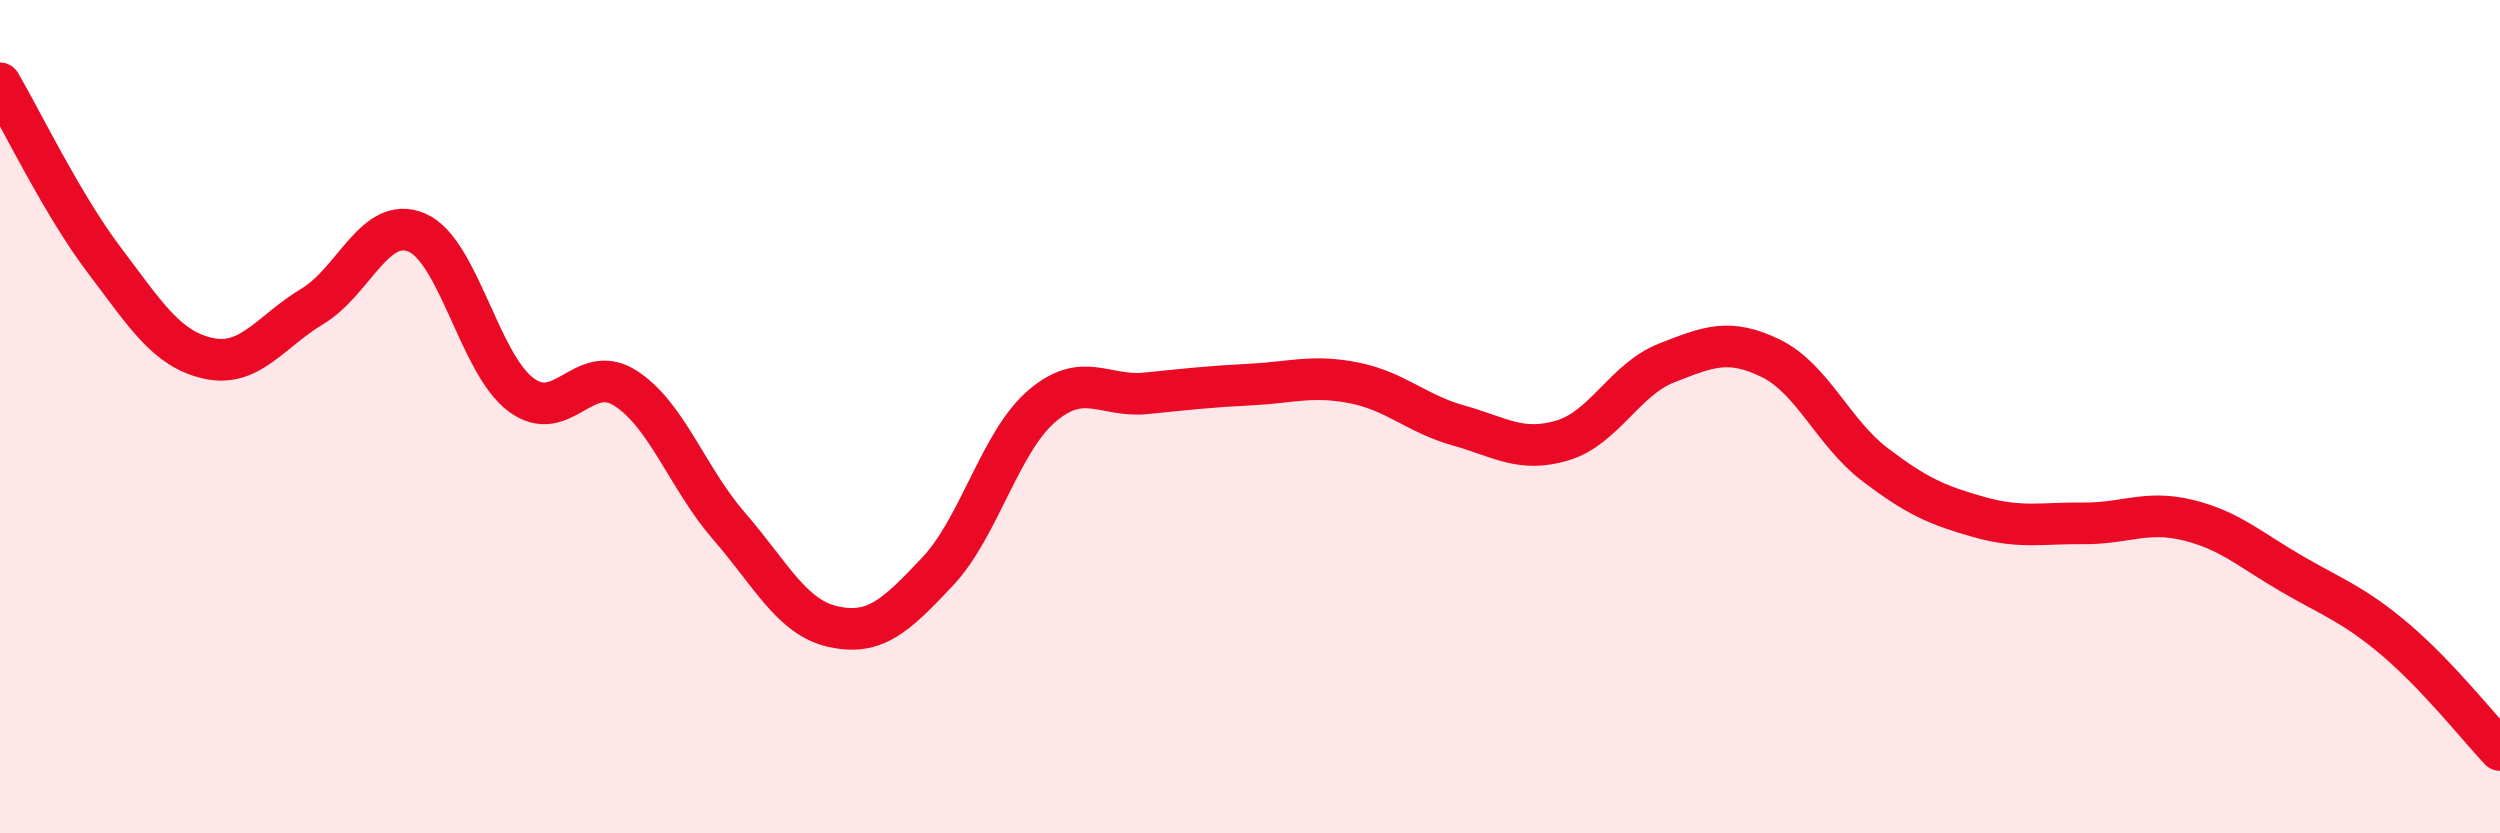 
    <svg width="60" height="20" viewBox="0 0 60 20" xmlns="http://www.w3.org/2000/svg">
      <path
        d="M 0,2 C 0.5,2.85 1.5,4.92 2.5,6.24 C 3.5,7.56 4,8.38 5,8.6 C 6,8.82 6.5,7.95 7.5,7.35 C 8.5,6.75 9,5.16 10,5.58 C 11,6 11.5,8.72 12.5,9.47 C 13.5,10.22 14,8.68 15,9.31 C 16,9.94 16.5,11.48 17.5,12.63 C 18.5,13.78 19,14.82 20,15.04 C 21,15.26 21.5,14.78 22.5,13.72 C 23.5,12.66 24,10.61 25,9.75 C 26,8.89 26.5,9.54 27.5,9.44 C 28.5,9.34 29,9.28 30,9.23 C 31,9.18 31.5,8.99 32.5,9.19 C 33.5,9.39 34,9.93 35,10.21 C 36,10.49 36.5,10.87 37.5,10.57 C 38.5,10.27 39,9.1 40,8.71 C 41,8.32 41.5,8.11 42.5,8.6 C 43.5,9.09 44,10.39 45,11.15 C 46,11.91 46.5,12.13 47.5,12.41 C 48.5,12.69 49,12.55 50,12.56 C 51,12.57 51.5,12.24 52.5,12.48 C 53.5,12.72 54,13.19 55,13.77 C 56,14.35 56.5,14.51 57.5,15.36 C 58.5,16.21 59.5,17.47 60,18L60 20L0 20Z"
        fill="#EB0A25"
        opacity="0.1"
        stroke-linecap="round"
        stroke-linejoin="round"
      />
      <path
        d="M 0,2 C 0.5,2.85 1.5,4.92 2.5,6.24 C 3.5,7.56 4,8.38 5,8.6 C 6,8.82 6.5,7.95 7.5,7.35 C 8.5,6.75 9,5.16 10,5.58 C 11,6 11.5,8.72 12.5,9.47 C 13.5,10.22 14,8.68 15,9.31 C 16,9.94 16.5,11.48 17.5,12.63 C 18.5,13.78 19,14.82 20,15.04 C 21,15.26 21.5,14.78 22.5,13.72 C 23.5,12.66 24,10.61 25,9.75 C 26,8.89 26.5,9.54 27.5,9.44 C 28.5,9.34 29,9.28 30,9.23 C 31,9.18 31.5,8.99 32.5,9.19 C 33.5,9.39 34,9.93 35,10.21 C 36,10.49 36.5,10.87 37.5,10.57 C 38.5,10.27 39,9.1 40,8.71 C 41,8.32 41.5,8.11 42.5,8.6 C 43.5,9.09 44,10.39 45,11.15 C 46,11.91 46.5,12.13 47.5,12.41 C 48.5,12.69 49,12.55 50,12.56 C 51,12.57 51.5,12.24 52.5,12.48 C 53.5,12.72 54,13.19 55,13.77 C 56,14.35 56.5,14.51 57.5,15.36 C 58.5,16.21 59.5,17.47 60,18"
        stroke="#EB0A25"
        stroke-width="1"
        fill="none"
        stroke-linecap="round"
        stroke-linejoin="round"
      />
    </svg>
  